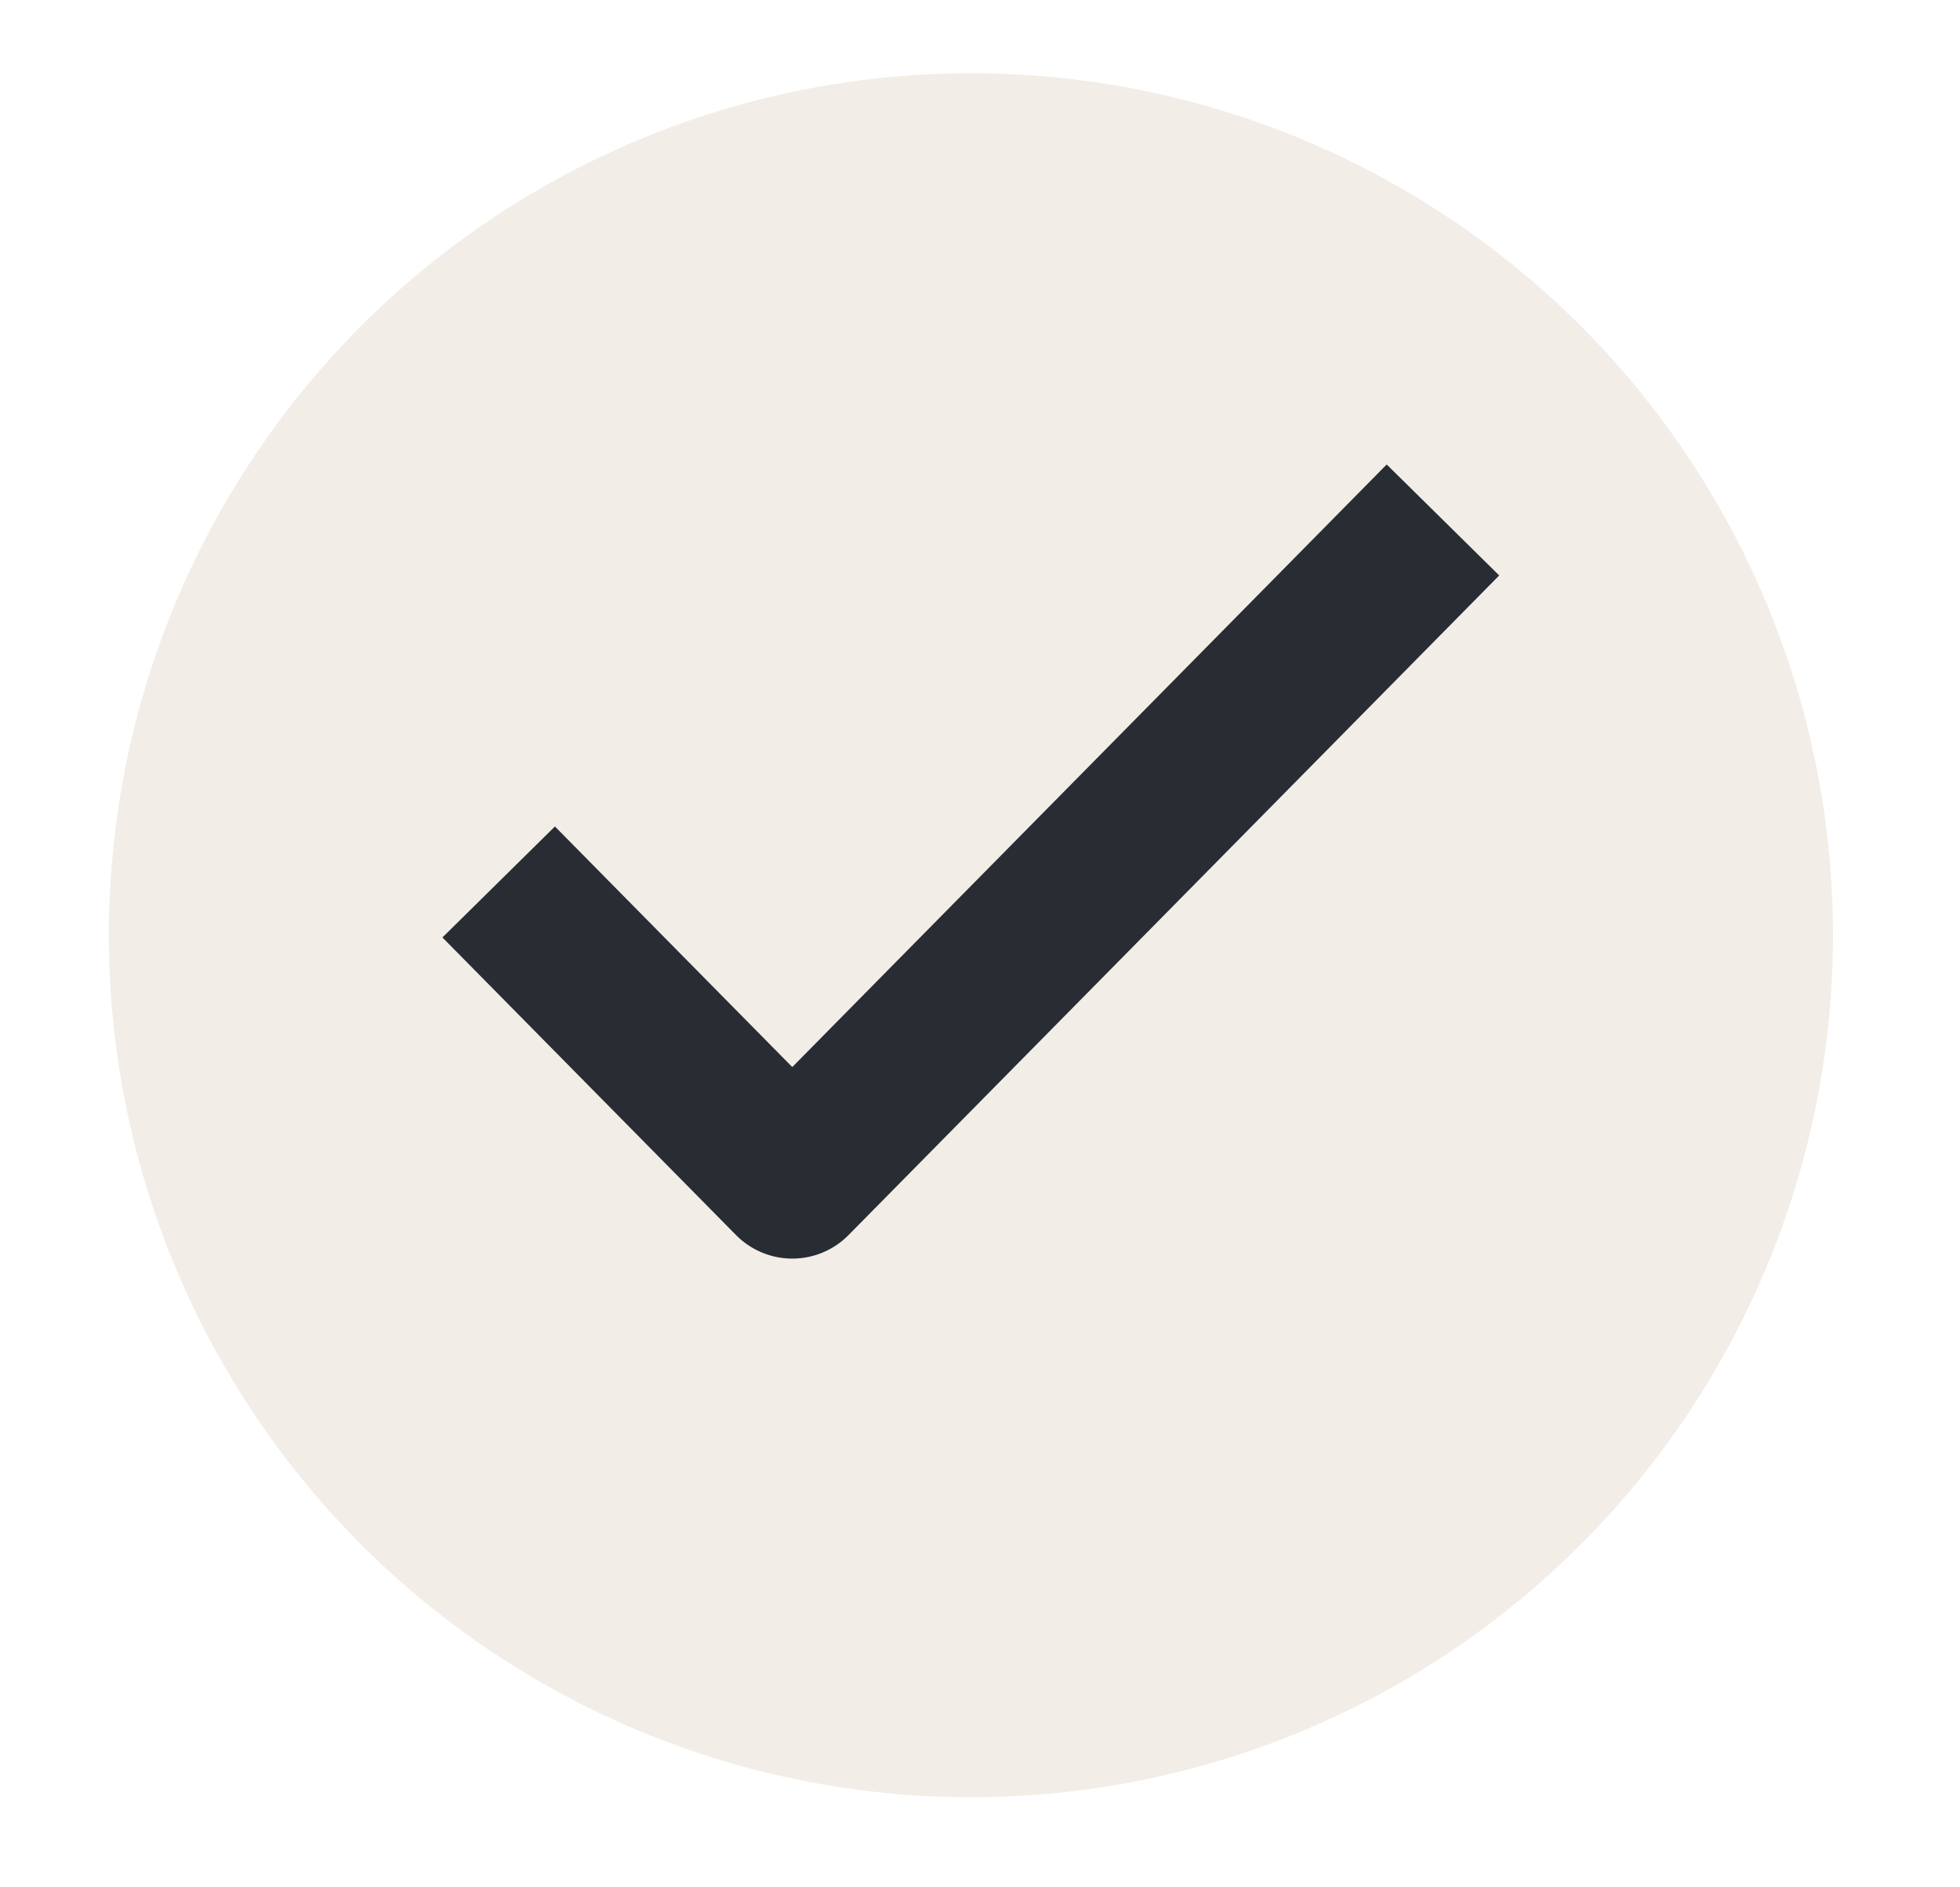 <svg width="27" height="26" viewBox="0 0 27 26" fill="none" xmlns="http://www.w3.org/2000/svg">
<g filter="url(#filter0_d_635_5117)">
<circle cx="13.375" cy="12.092" r="11.875" fill="#F2EDE7"/>
</g>
<path d="M7.634 12.925L10.914 16.25L19.113 7.938" stroke="#282C33" stroke-width="2.177" stroke-linecap="square" stroke-linejoin="round"/>
<defs>
<filter id="filter0_d_635_5117" x="0.708" y="0.217" width="25.333" height="25.333" filterUnits="userSpaceOnUse" color-interpolation-filters="sRGB">
<feFlood flood-opacity="0" result="BackgroundImageFix"/>
<feColorMatrix in="SourceAlpha" type="matrix" values="0 0 0 0 0 0 0 0 0 0 0 0 0 0 0 0 0 0 127 0" result="hardAlpha"/>
<feOffset dy="0.792"/>
<feGaussianBlur stdDeviation="0.396"/>
<feComposite in2="hardAlpha" operator="out"/>
<feColorMatrix type="matrix" values="0 0 0 0 0 0 0 0 0 0 0 0 0 0 0 0 0 0 0.25 0"/>
<feBlend mode="normal" in2="BackgroundImageFix" result="effect1_dropShadow_635_5117"/>
<feBlend mode="normal" in="SourceGraphic" in2="effect1_dropShadow_635_5117" result="shape"/>
</filter>
</defs>
</svg>
